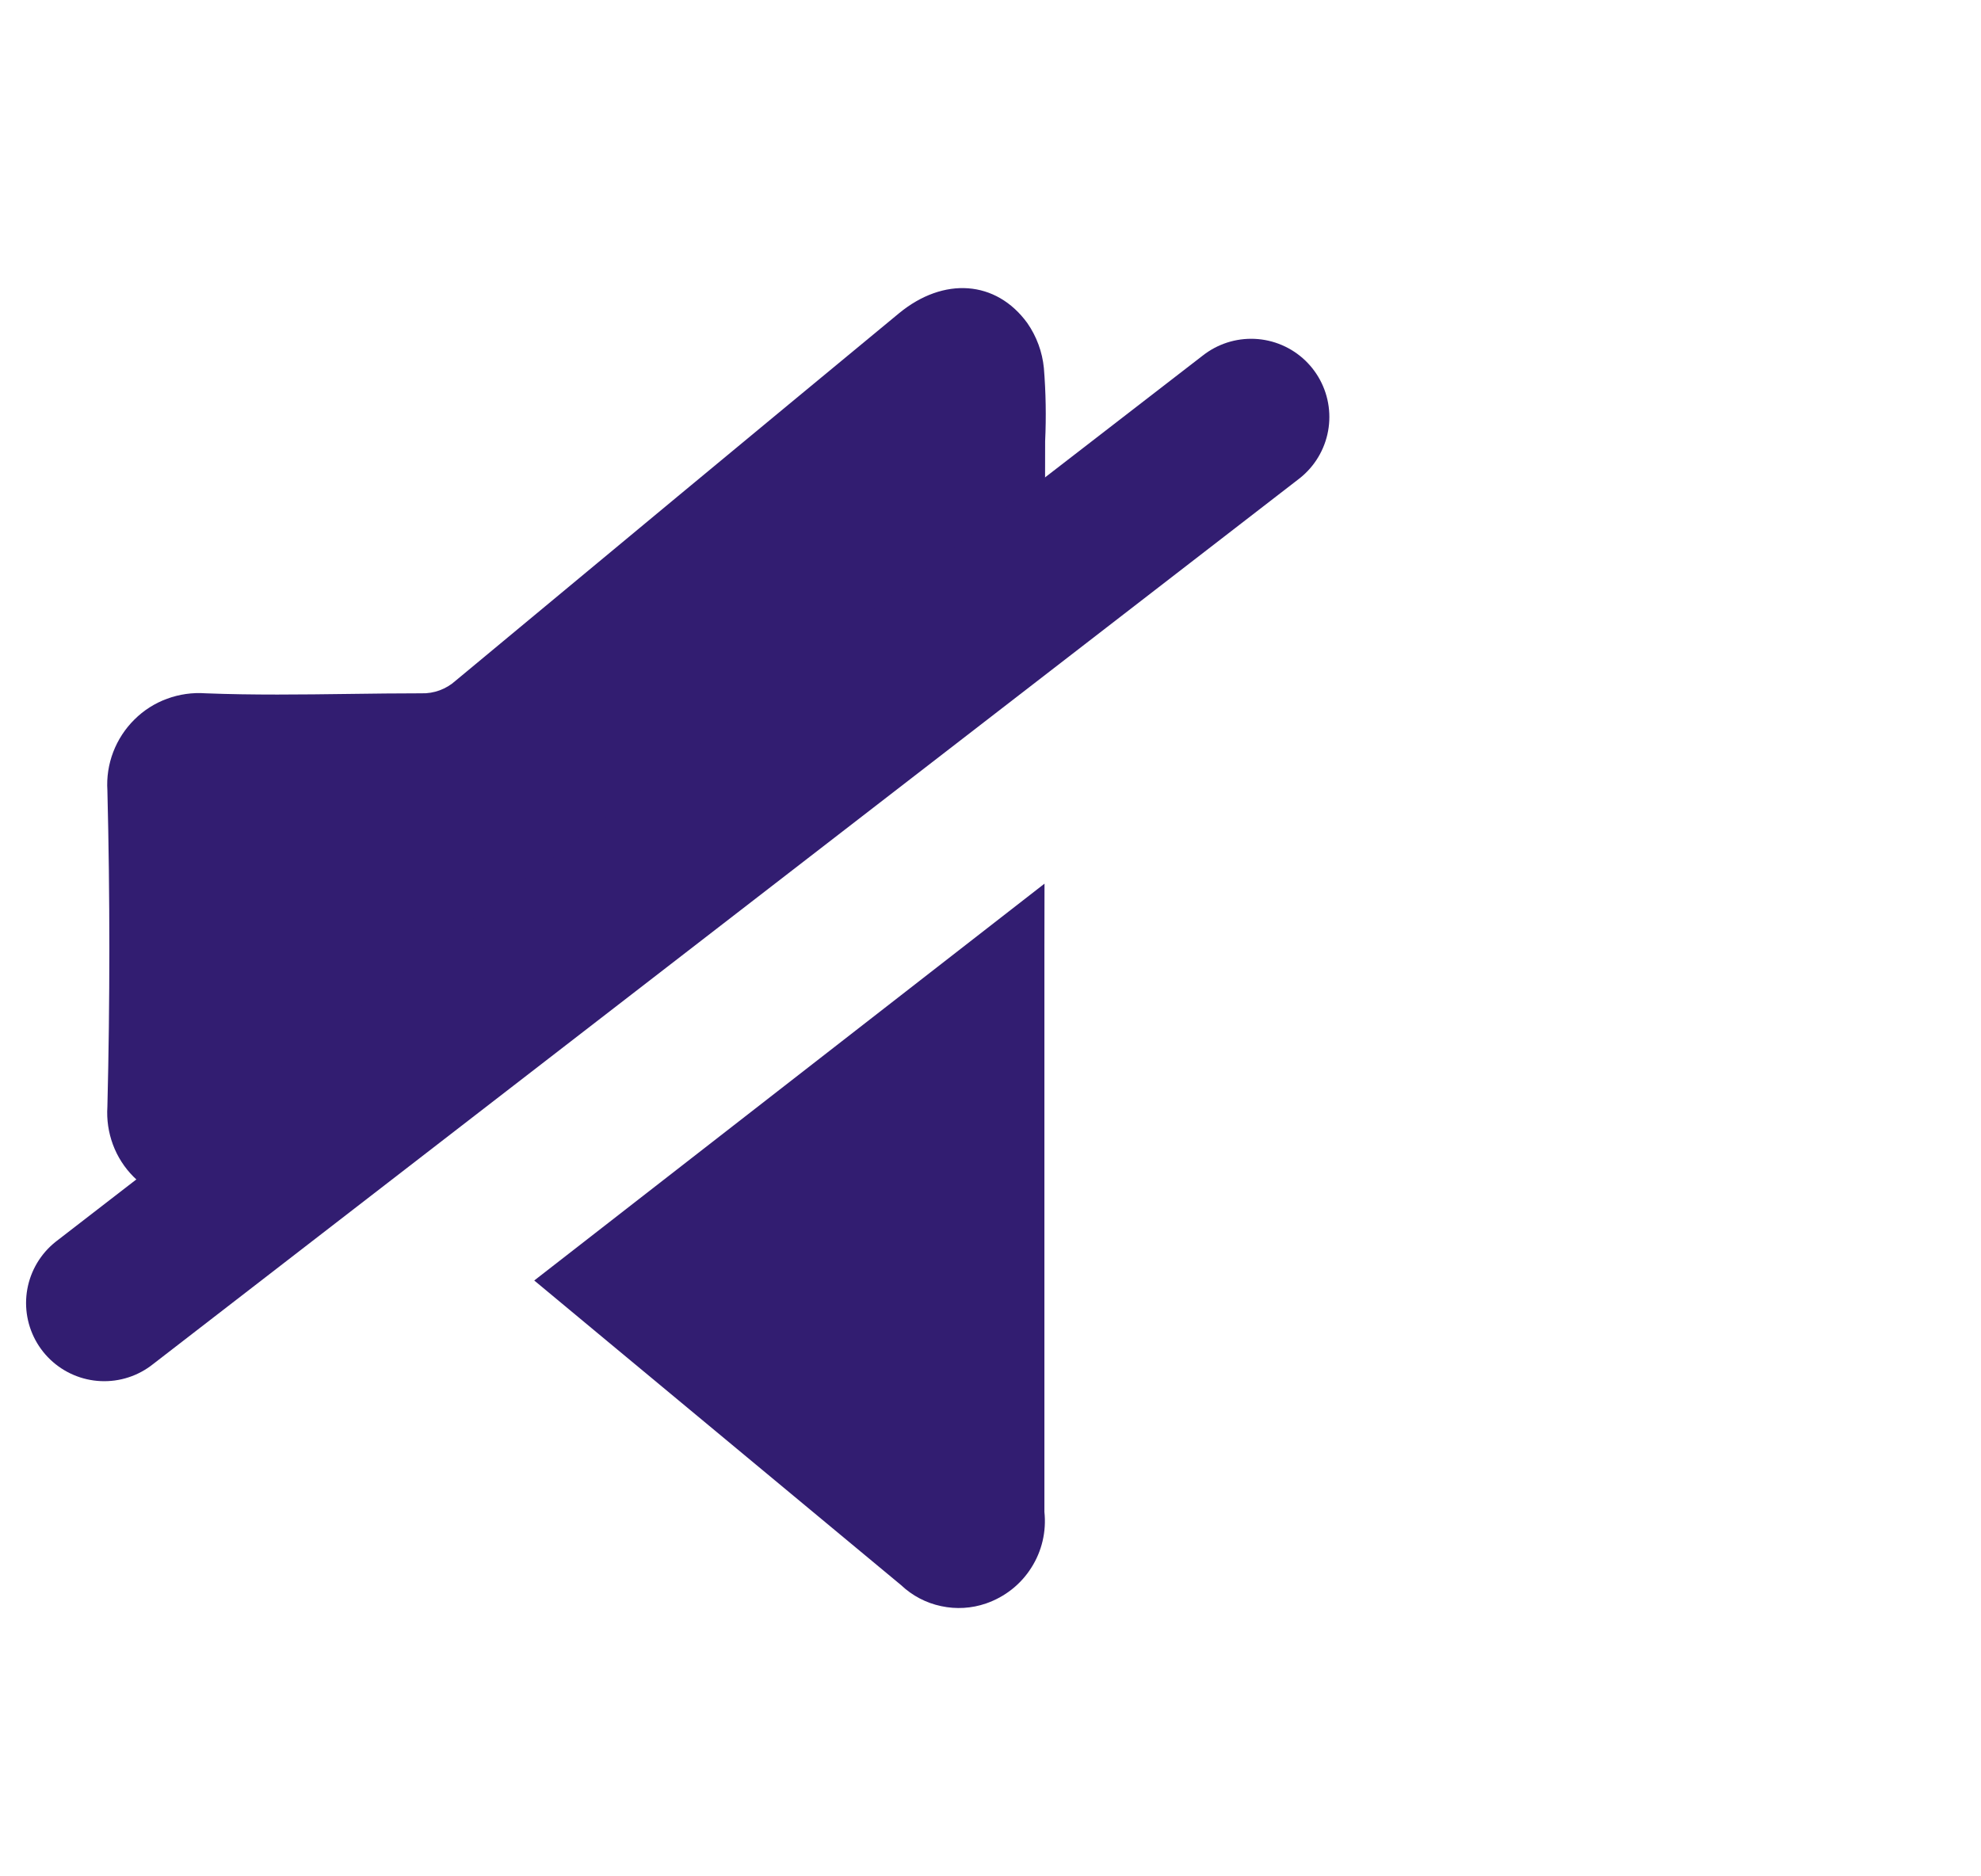 <svg
  width="19"
  height="18"
  viewBox="0 0 19 18"
  fill="none"
  xmlns="http://www.w3.org/2000/svg"
>
  <path
    fill-rule="evenodd"
    clip-rule="evenodd"
    d="M10.021 6.114L10.024 4.233C10.035 3.999 10.031 3.765 10.012 3.531C9.997 3.376 9.942 3.227 9.853 3.099C9.553 2.687 9.05 2.654 8.624 3.004C7.205 4.176 5.787 5.352 4.37 6.53C4.28 6.611 4.162 6.655 4.041 6.651C3.811 6.651 3.58 6.654 3.35 6.657C2.89 6.663 2.43 6.669 1.971 6.651C1.846 6.642 1.72 6.66 1.603 6.703C1.485 6.746 1.378 6.814 1.289 6.903C1.2 6.991 1.131 7.097 1.086 7.214C1.041 7.332 1.022 7.457 1.03 7.582C1.055 8.595 1.055 9.606 1.03 10.617C1.022 10.741 1.04 10.864 1.083 10.98C1.126 11.096 1.194 11.202 1.281 11.289C1.368 11.377 1.473 11.445 1.589 11.489C1.705 11.533 1.828 11.551 1.952 11.543C2.317 11.533 2.684 11.534 3.05 11.537L10.021 6.114ZM5.124 12.284C5.359 12.479 5.594 12.675 5.829 12.87C5.972 12.989 6.116 13.108 6.259 13.227L8.643 15.207C8.75 15.308 8.883 15.378 9.027 15.408C9.17 15.439 9.32 15.43 9.458 15.382C9.637 15.32 9.79 15.2 9.891 15.04C9.993 14.881 10.037 14.692 10.017 14.504V9.101L10.018 8.477L5.124 12.284Z"
    fill="#321D71"
  />
  <path
    d="M12 4L1 12.5"
    stroke="#321D71"
    stroke-width="1.5"
    stroke-linecap="round"
    stroke-linejoin="round"
  />
</svg>
